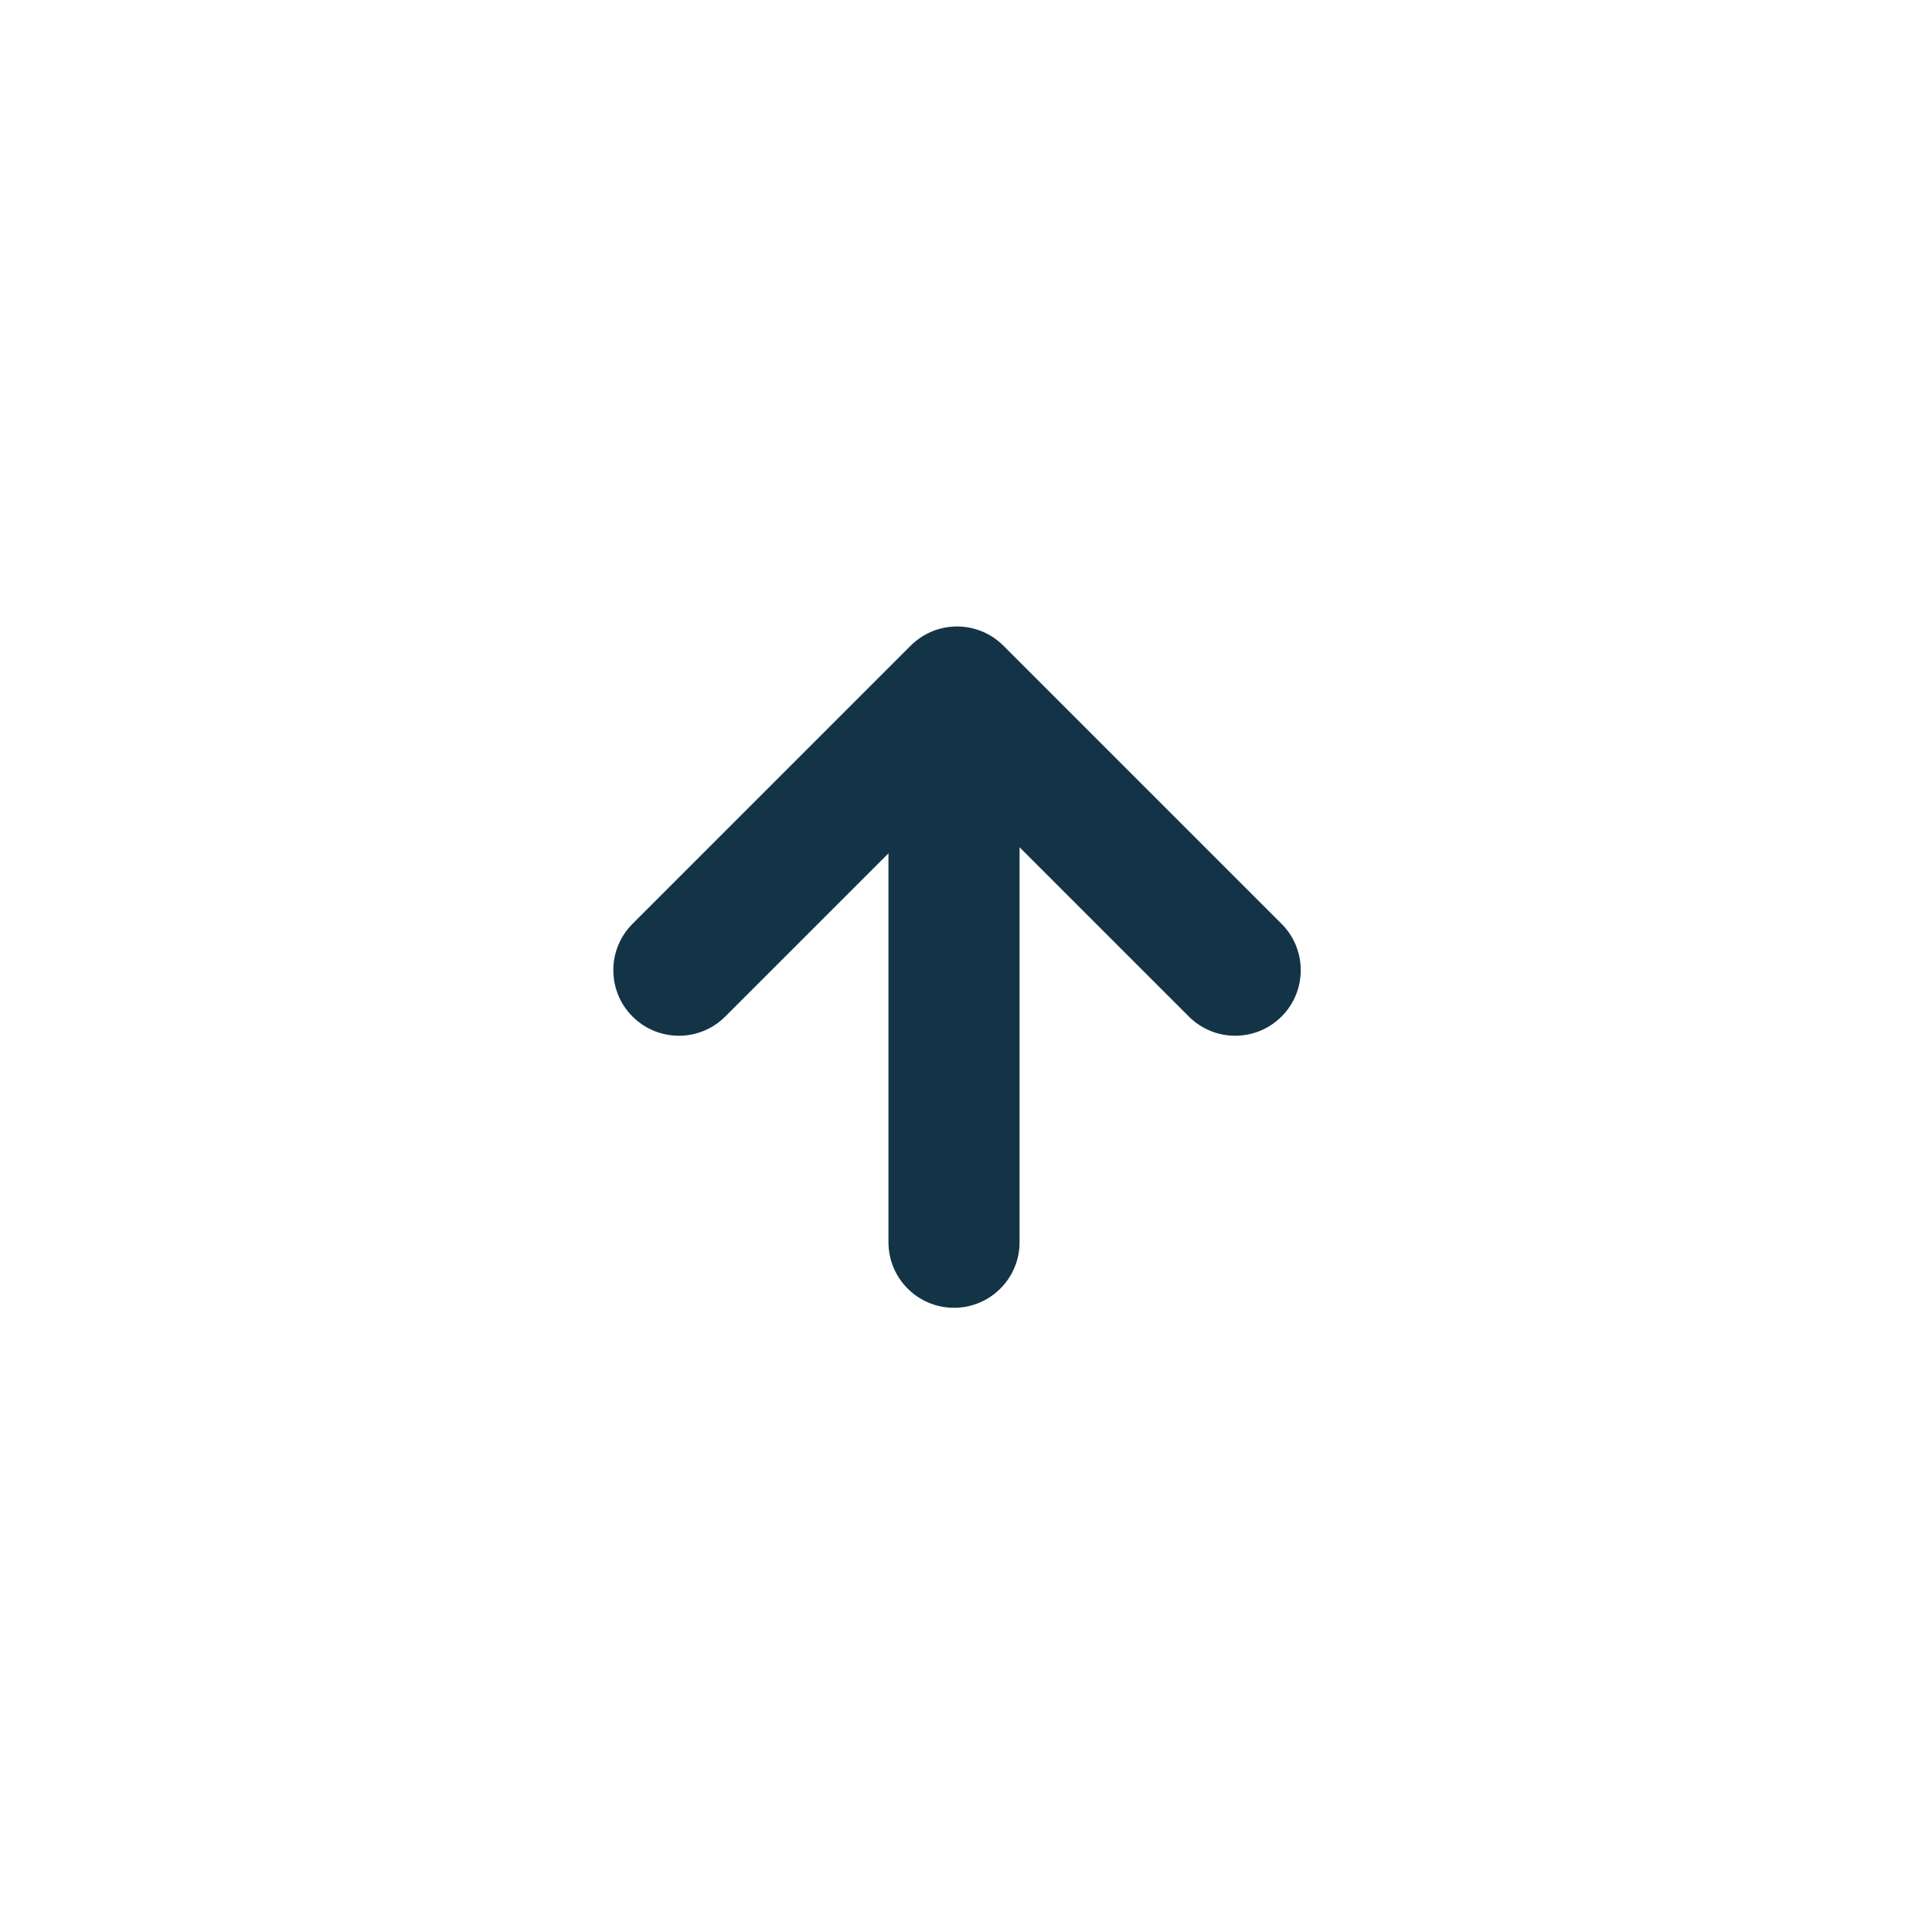 <svg width="147" height="147" viewBox="0 0 147 147" fill="none" xmlns="http://www.w3.org/2000/svg">
<g filter="url(#filter0_d_169_704)">
<rect x="17.6" y="7.6" width="111" height="111" rx="55" fill="white"/>
<path d="M69.291 39.127C69.413 39.006 69.539 38.891 69.67 38.785C69.728 38.738 69.787 38.693 69.846 38.649C70.122 38.444 70.414 38.27 70.718 38.129C71.087 37.958 71.473 37.834 71.867 37.758C72.181 37.697 72.5 37.666 72.819 37.666C73.377 37.666 73.936 37.76 74.469 37.947C74.774 38.053 75.07 38.19 75.354 38.358C75.495 38.441 75.634 38.532 75.768 38.631C75.97 38.779 76.163 38.945 76.346 39.127L97.51 60.291C99.457 62.239 99.457 65.397 97.51 67.345C95.561 69.293 92.403 69.293 90.455 67.345L77.573 54.464C77.574 54.505 77.576 54.547 77.576 54.589V84.518C77.576 87.273 75.343 89.506 72.588 89.506C69.833 89.506 67.601 87.273 67.6 84.518L67.6 54.928L55.182 67.346C53.234 69.294 50.075 69.294 48.127 67.346C46.179 65.398 46.179 62.24 48.127 60.292L69.291 39.127Z" fill="#133447"/>
</g>
<defs>
<filter id="filter0_d_169_704" x="9.72748e-05" y="9.72748e-05" width="146.2" height="146.2" filterUnits="userSpaceOnUse" color-interpolation-filters="sRGB">
<feFlood flood-opacity="0" result="BackgroundImageFix"/>
<feColorMatrix in="SourceAlpha" type="matrix" values="0 0 0 0 0 0 0 0 0 0 0 0 0 0 0 0 0 0 127 0" result="hardAlpha"/>
<feOffset dy="10"/>
<feGaussianBlur stdDeviation="8.8"/>
<feComposite in2="hardAlpha" operator="out"/>
<feColorMatrix type="matrix" values="0 0 0 0 0.231 0 0 0 0 0.141 0 0 0 0 0.094 0 0 0 0.25 0"/>
<feBlend mode="normal" in2="BackgroundImageFix" result="effect1_dropShadow_169_704"/>
<feBlend mode="normal" in="SourceGraphic" in2="effect1_dropShadow_169_704" result="shape"/>
</filter>
</defs>
</svg>
